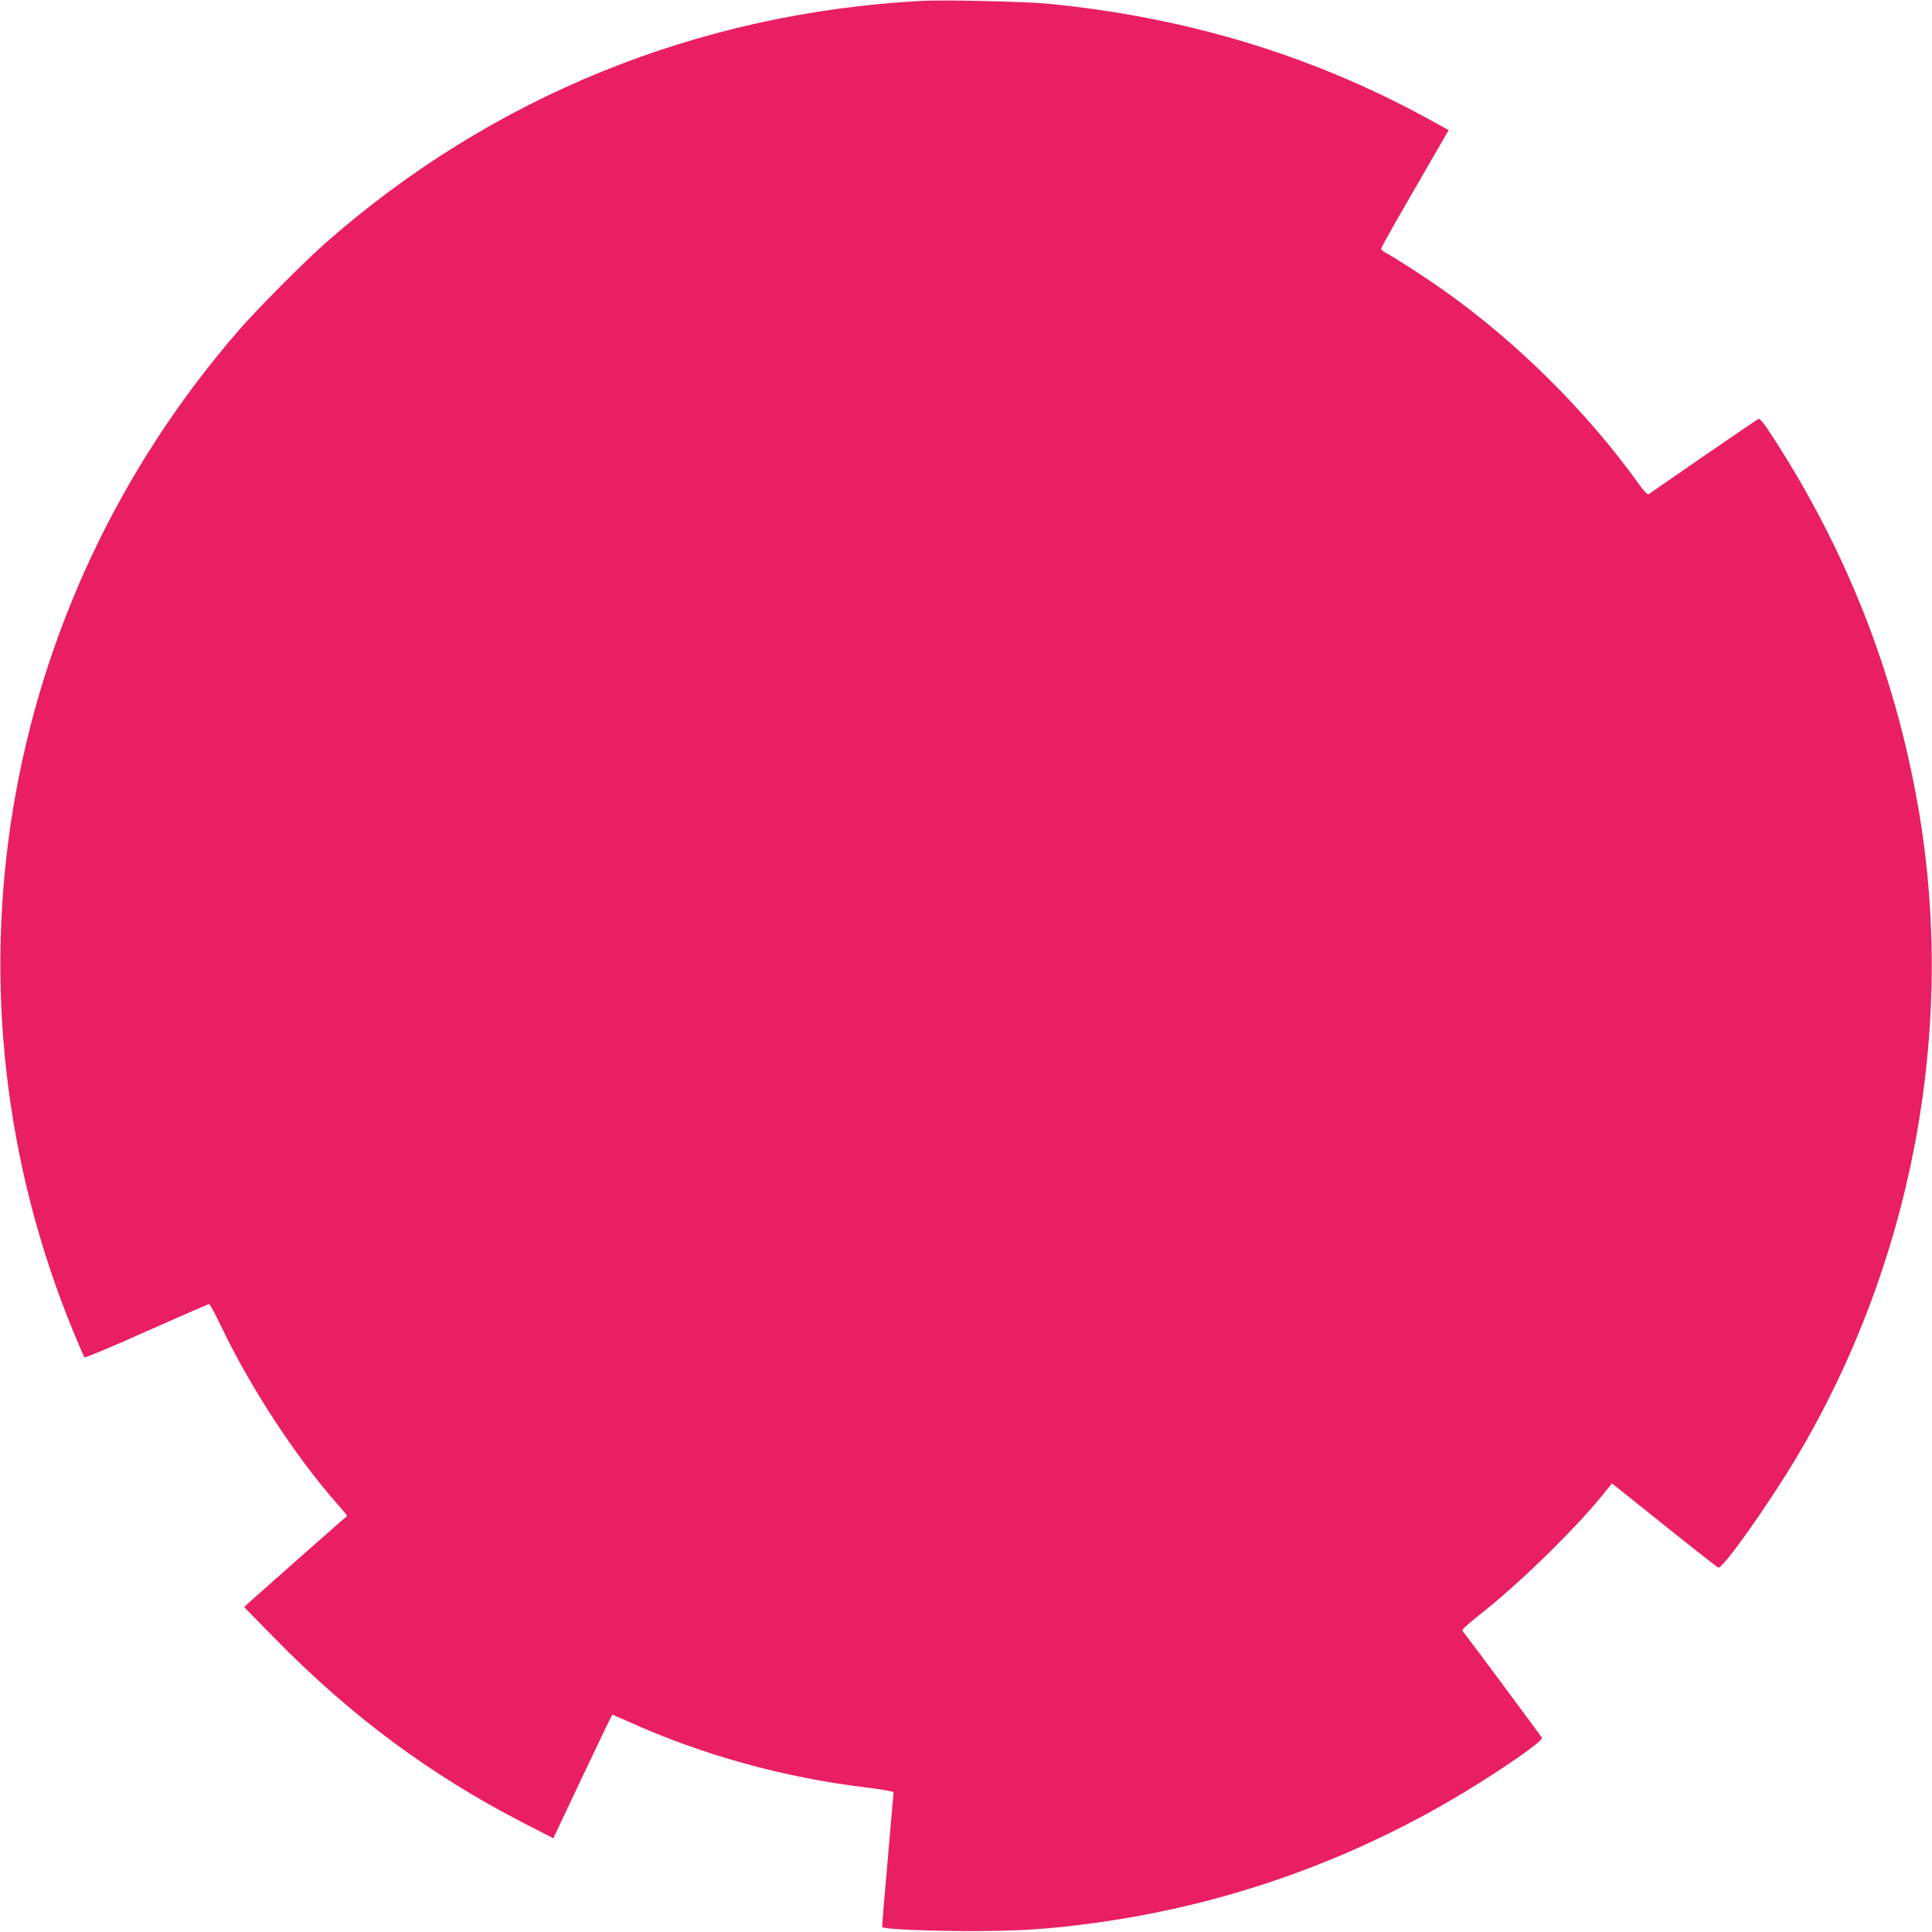 <?xml version="1.0" standalone="no"?>
<!DOCTYPE svg PUBLIC "-//W3C//DTD SVG 20010904//EN"
 "http://www.w3.org/TR/2001/REC-SVG-20010904/DTD/svg10.dtd">
<svg version="1.0" xmlns="http://www.w3.org/2000/svg"
 width="1280pt" height="1280pt" viewBox="0 0 1280 1280"
 preserveAspectRatio="xMidYMid meet">
<g transform="translate(0,1280) scale(0.1,-0.1)"
fill="#e91e63" stroke="none">
<path d="M6105 12794 c-1482 -79 -2851 -636 -3953 -1608 -137 -121 -445 -431
-561 -564 -1610 -1846 -2033 -4403 -1100 -6657 34 -83 65 -154 69 -158 4 -4
189 73 411 173 222 99 409 180 414 180 6 0 44 -71 85 -157 191 -400 495 -863
768 -1171 36 -40 63 -74 61 -76 -12 -9 -638 -562 -658 -581 l-23 -23 203 -207
c509 -519 1032 -906 1654 -1226 l191 -98 193 409 c107 226 196 410 198 410 2
0 51 -22 111 -48 481 -218 1026 -369 1567 -434 105 -13 185 -27 185 -33 0 -5
-18 -208 -39 -450 -22 -242 -38 -441 -36 -443 13 -13 288 -25 570 -26 344 0
540 13 845 55 864 119 1689 411 2438 863 260 157 526 342 518 362 -4 9 -445
604 -527 710 -5 6 31 40 94 90 288 224 681 610 874 858 l23 28 345 -276 c191
-153 352 -279 359 -282 28 -11 326 409 514 723 772 1292 1065 2850 811 4313
-154 886 -475 1703 -968 2462 -49 77 -81 116 -90 113 -7 -3 -171 -115 -365
-248 -193 -134 -357 -247 -363 -251 -8 -4 -29 17 -60 60 -345 484 -824 959
-1313 1301 -124 87 -315 210 -367 237 -18 9 -33 21 -33 27 0 6 45 88 99 183
54 94 155 268 224 388 l125 216 -166 91 c-762 412 -1590 660 -2496 747 -153
14 -682 26 -831 18z"/>
</g>
</svg>
